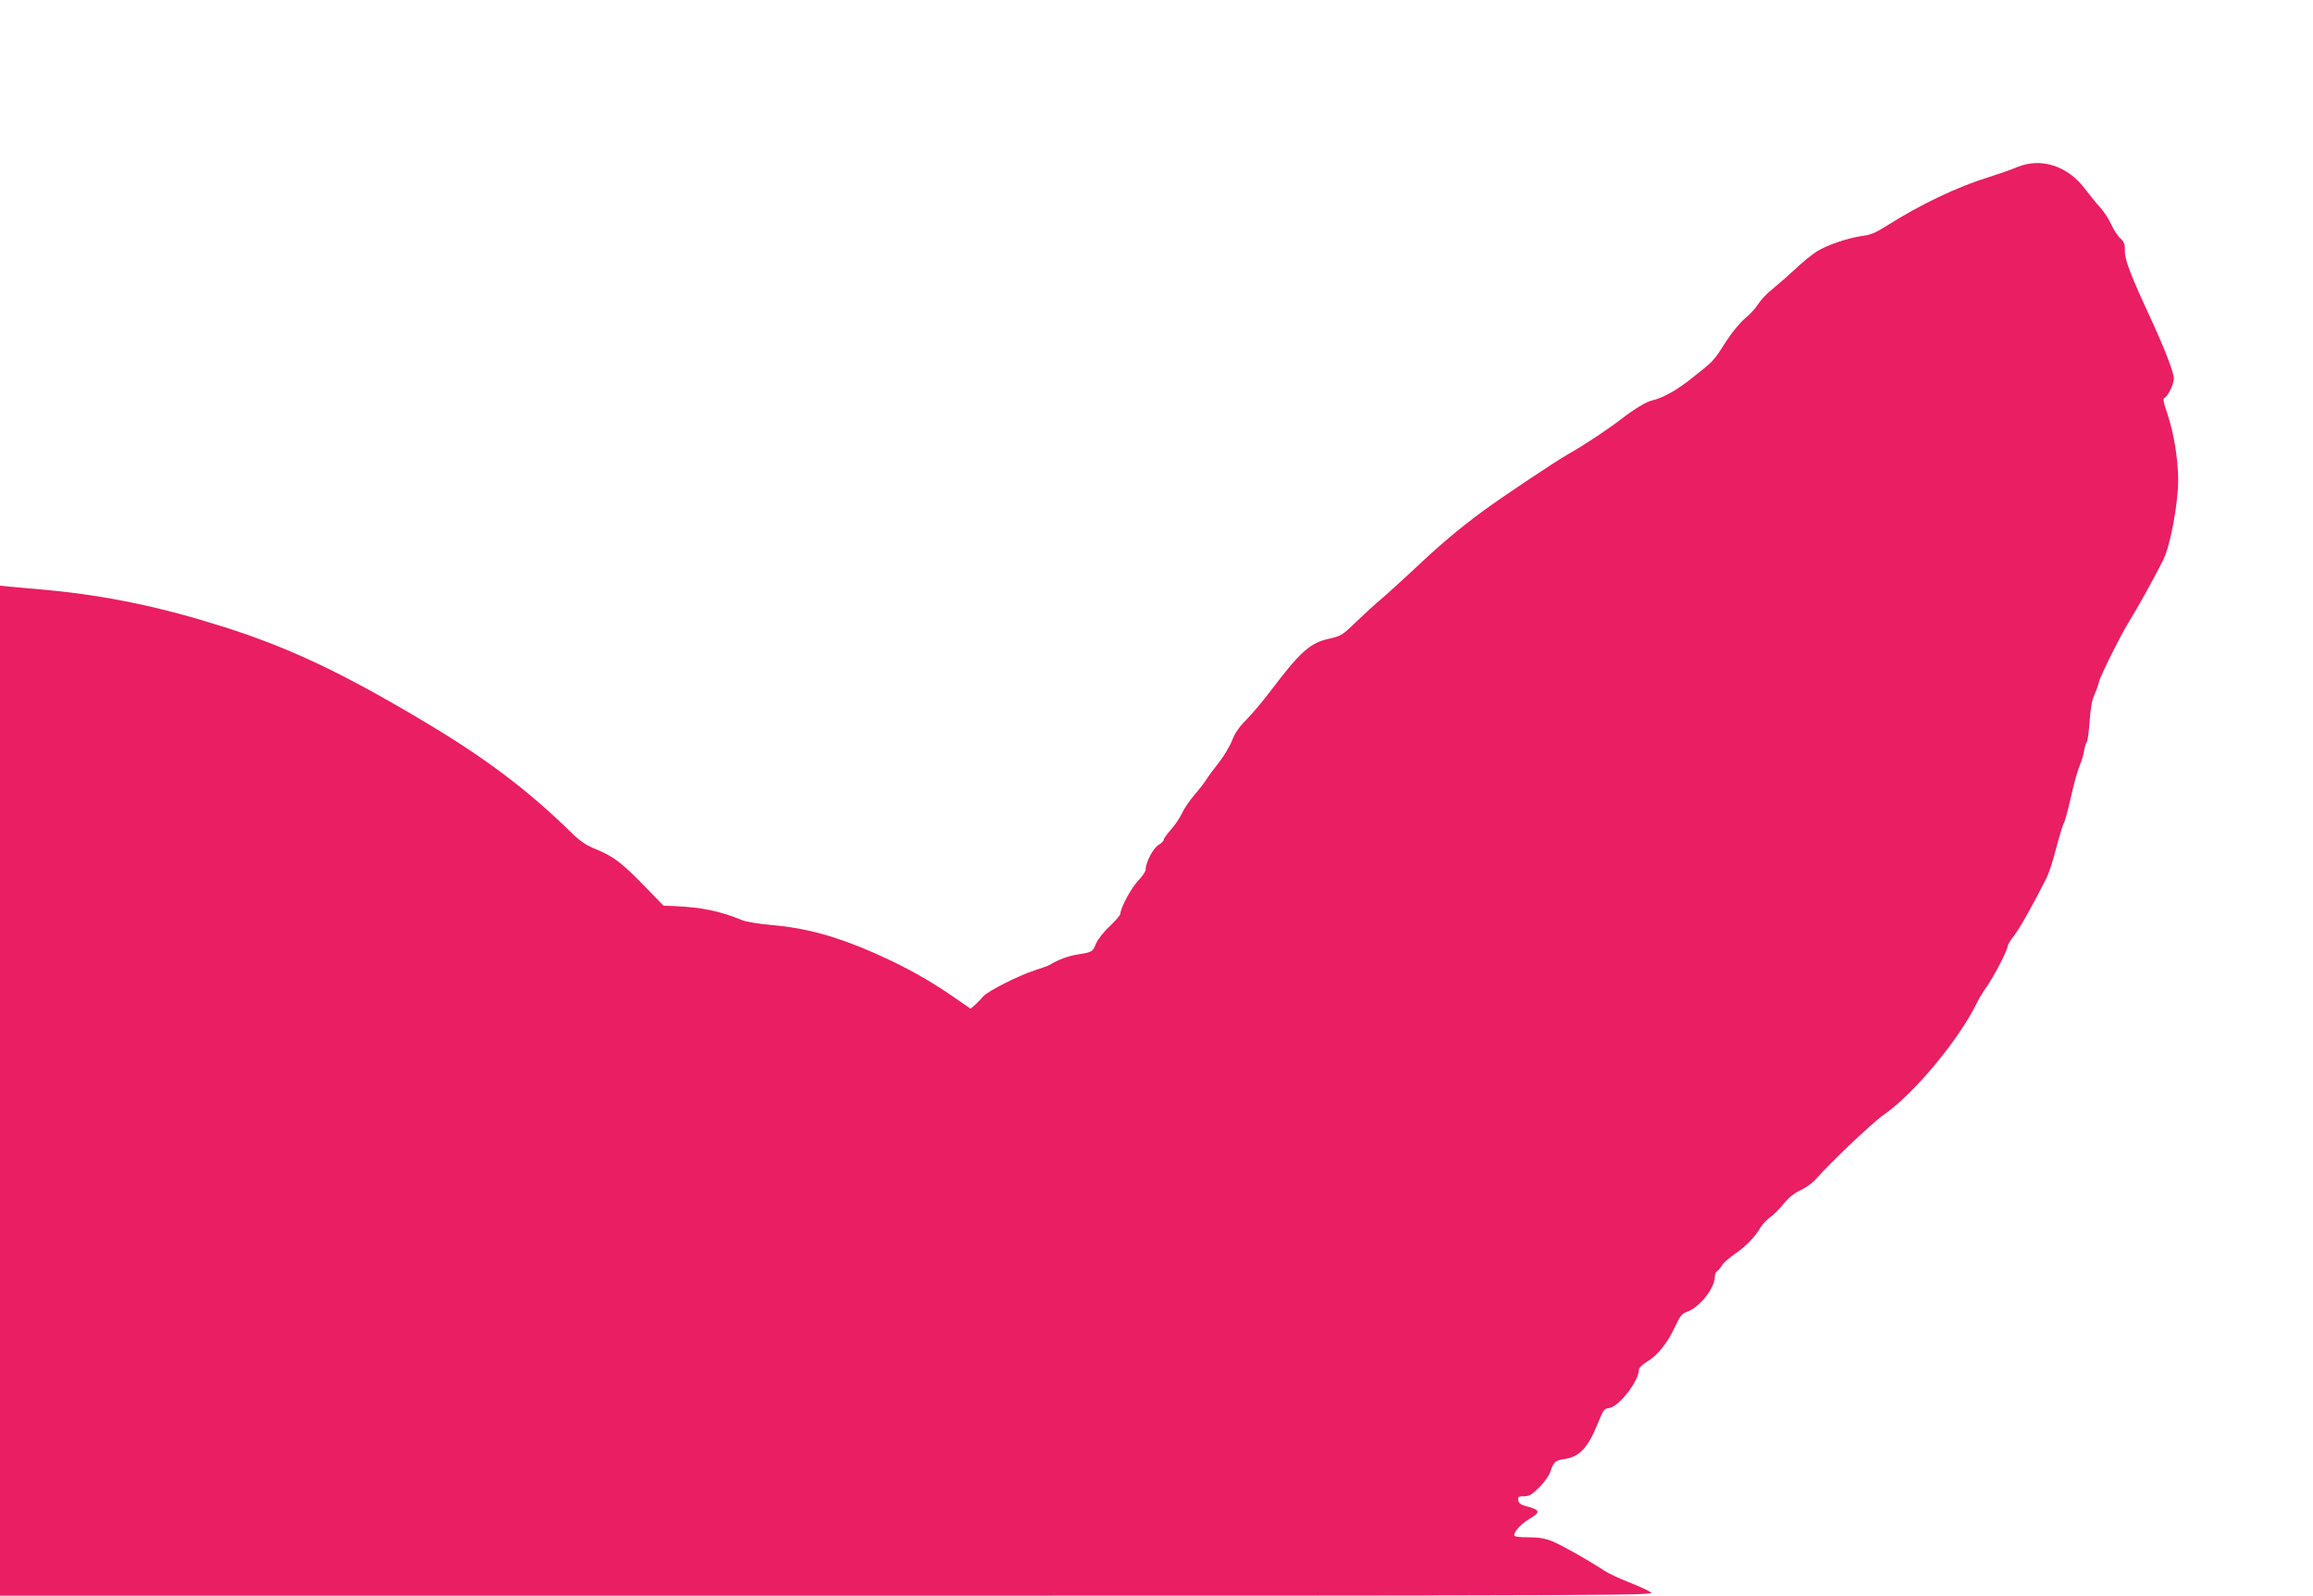 <?xml version="1.0" standalone="no"?>
<!DOCTYPE svg PUBLIC "-//W3C//DTD SVG 20010904//EN"
 "http://www.w3.org/TR/2001/REC-SVG-20010904/DTD/svg10.dtd">
<svg version="1.0" xmlns="http://www.w3.org/2000/svg"
 width="1280pt" height="883pt" viewBox="0 0 1280 883"
 preserveAspectRatio="xMidYMid meet">
<g transform="translate(0,883) scale(0.1,-0.1)"
fill="#e91e63" stroke="none">
<path d="M11165 7906 c-33 -14 -105 -39 -159 -56 -177 -55 -376 -150 -566
-270 -56 -36 -89 -50 -130 -55 -81 -11 -198 -50 -255 -86 -27 -17 -82 -61
-120 -98 -39 -36 -96 -86 -127 -111 -31 -25 -65 -61 -77 -81 -11 -19 -43 -55
-72 -79 -30 -25 -76 -81 -110 -134 -66 -104 -63 -101 -184 -197 -85 -68 -160
-110 -222 -125 -34 -8 -94 -44 -171 -103 -78 -60 -215 -150 -287 -190 -77 -44
-364 -235 -485 -324 -131 -97 -233 -183 -380 -322 -69 -64 -150 -138 -180
-163 -30 -25 -91 -81 -135 -123 -76 -74 -84 -79 -152 -94 -103 -23 -157 -71
-319 -285 -43 -57 -105 -131 -137 -163 -41 -41 -64 -75 -79 -115 -12 -31 -45
-86 -73 -122 -28 -36 -60 -78 -70 -95 -10 -16 -40 -55 -66 -85 -26 -30 -57
-76 -69 -102 -12 -26 -40 -67 -61 -90 -21 -24 -39 -48 -39 -55 0 -6 -13 -20
-29 -29 -30 -18 -71 -97 -71 -136 0 -10 -18 -38 -41 -61 -38 -39 -99 -152 -99
-184 0 -7 -27 -38 -59 -69 -33 -30 -66 -73 -75 -94 -19 -47 -21 -49 -98 -61
-56 -9 -114 -30 -158 -58 -8 -5 -46 -19 -85 -31 -87 -28 -259 -115 -283 -143
-10 -12 -30 -33 -44 -46 l-27 -23 -78 54 c-144 101 -280 177 -454 254 -209 92
-380 139 -568 155 -69 6 -142 18 -161 26 -128 52 -223 72 -382 79 l-56 2 -104
107 c-125 129 -173 166 -269 205 -57 23 -88 44 -143 98 -234 229 -469 406
-799 603 -457 273 -749 412 -1113 528 -351 112 -654 175 -984 206 -91 8 -186
17 -212 19 l-48 5 0 -2794 0 -2795 4583 0 c4506 0 4582 1 4552 19 -16 11 -73
36 -125 57 -52 20 -113 49 -135 64 -82 55 -232 139 -285 161 -40 16 -76 22
-132 22 -55 0 -78 3 -78 12 0 22 40 64 86 91 61 36 58 49 -21 69 -30 8 -41 17
-43 33 -3 19 1 22 32 22 29 0 44 9 85 50 27 27 55 66 61 87 18 54 26 61 78 69
84 12 131 63 187 204 27 67 33 75 59 78 54 6 166 149 166 214 0 9 20 28 45 43
57 33 114 104 155 194 27 58 38 72 64 81 70 23 156 131 156 196 0 13 6 27 14
31 7 4 18 18 25 30 6 13 38 40 69 62 62 42 113 94 145 149 11 18 35 43 53 56
18 12 51 45 74 74 28 34 58 59 93 75 29 13 68 41 87 63 81 92 310 310 372 353
170 118 417 415 518 621 12 25 37 66 56 92 38 54 114 201 114 221 0 8 16 35
36 60 32 41 104 169 179 318 13 25 38 101 55 170 18 68 37 129 42 136 5 7 22
70 38 140 15 70 37 149 48 174 11 25 22 62 25 83 3 20 9 42 15 49 5 6 12 59
16 117 5 70 13 118 26 145 10 22 22 54 25 70 8 35 124 267 170 340 38 60 147
256 186 336 40 80 83 314 83 444 -1 121 -25 262 -61 369 -21 59 -24 81 -15 84
17 5 52 76 52 106 0 34 -46 154 -120 316 -121 261 -152 342 -151 391 1 37 -4
50 -25 70 -15 13 -37 47 -50 76 -13 29 -40 71 -61 94 -21 23 -60 71 -88 108
-95 124 -241 170 -370 117z"/>
</g>
</svg>
